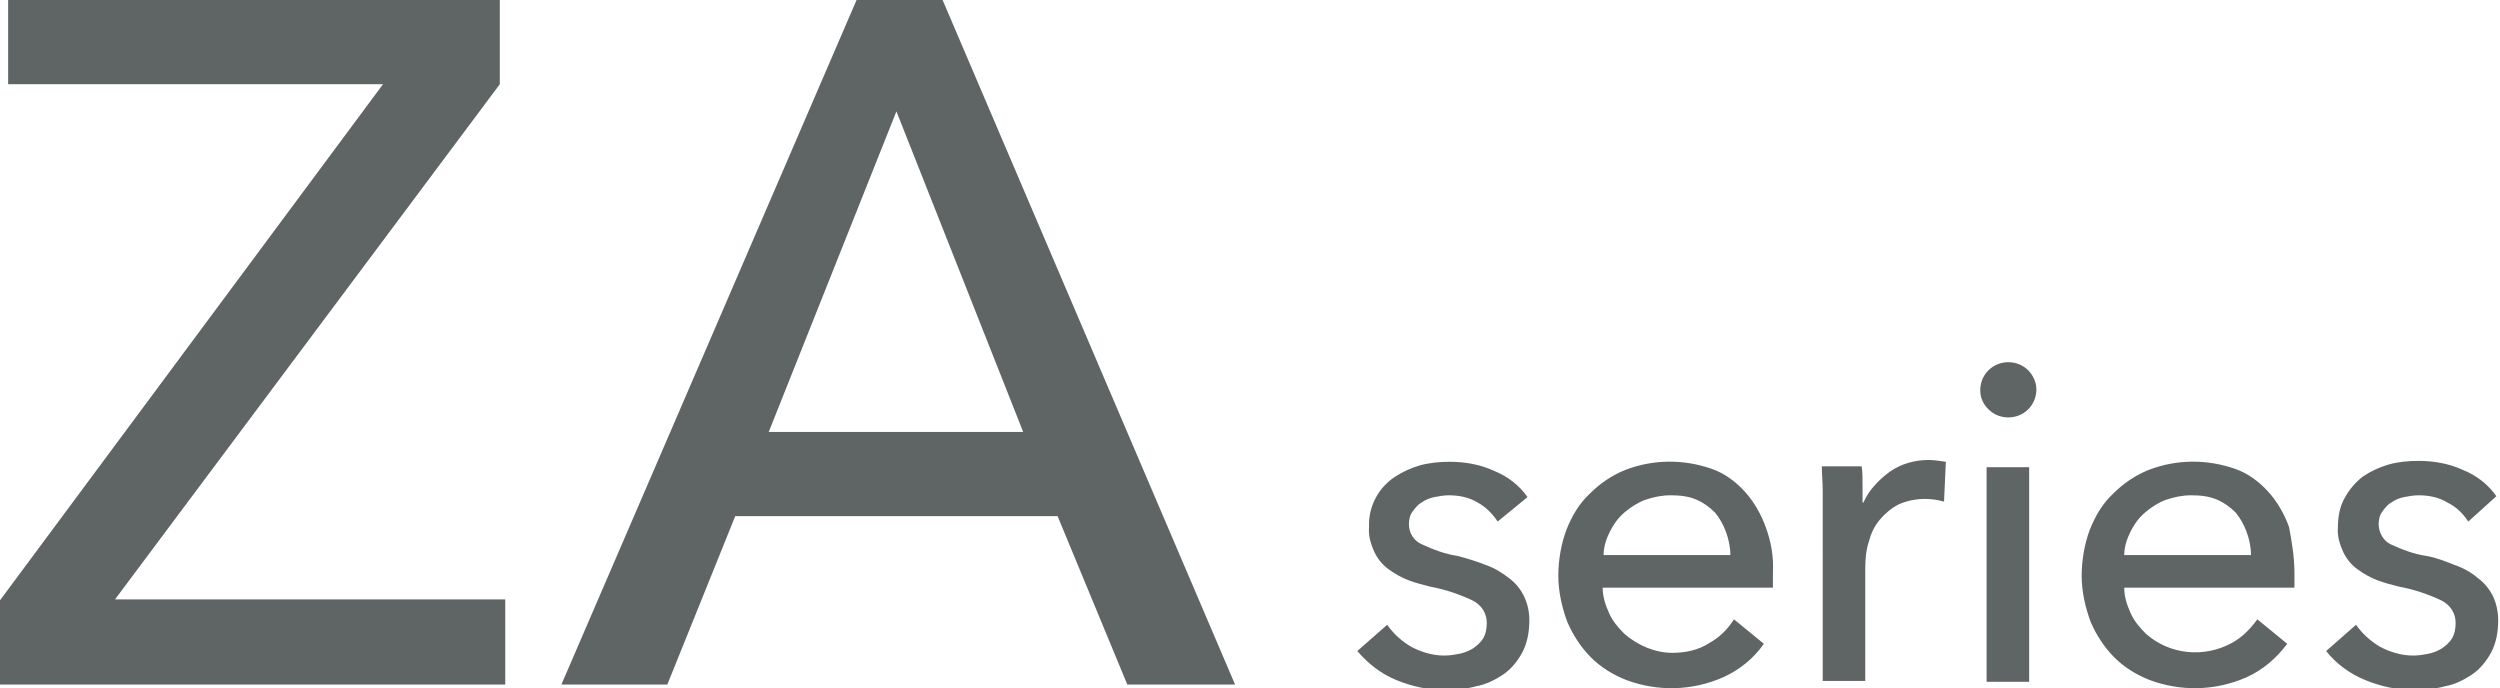 <?xml version="1.0" encoding="utf-8"?>
<!-- Generator: Adobe Illustrator 23.0.3, SVG Export Plug-In . SVG Version: 6.00 Build 0)  -->
<svg version="1.1" id="圖層_1" xmlns="http://www.w3.org/2000/svg" xmlns:xlink="http://www.w3.org/1999/xlink" x="0px" y="0px"
	 viewBox="0 0 276.1 76" style="enable-background:new 0 0 276.1 76;" xml:space="preserve">
<style type="text/css">
	.st0{fill-rule:evenodd;clip-rule:evenodd;fill:#5F6464;}
</style>
<path id="title" class="st0" d="M55.2,9.3L12.7,66.2h43.1v9.4H0v-9.3l42.3-57H0.9V0h54.3V9.3z M73.7,75.6H62L94.6,0h9.5l32.3,75.6
	h-11.9L116.8,57H81.2L73.7,75.6z M84.9,47.7H113L99,12.3L84.9,47.7z M165.4,57.6c-0.6-0.9-1.3-1.6-2.2-2.1c-1-0.6-2.1-0.8-3.2-0.8
	c-0.5,0-1.1,0.1-1.6,0.2c-0.5,0.1-1,0.3-1.4,0.6c-0.4,0.2-0.7,0.6-1,1c-0.3,0.4-0.4,0.9-0.4,1.4c0,0.9,0.5,1.8,1.4,2.2
	c1.3,0.6,2.6,1.1,4,1.3c1.1,0.3,2.1,0.6,3.1,1c0.9,0.3,1.7,0.8,2.5,1.4c1.5,1.1,2.3,2.8,2.3,4.7c0,1.2-0.2,2.5-0.8,3.6
	c-0.5,0.9-1.2,1.8-2.1,2.4c-0.9,0.6-1.9,1.1-3,1.3c-1.1,0.3-2.3,0.4-3.5,0.4c-1.8,0-3.6-0.4-5.3-1.1c-1.7-0.7-3.1-1.8-4.3-3.2
	l3.3-2.9c0.7,1,1.6,1.8,2.6,2.4c1.1,0.6,2.4,1,3.7,1c0.6,0,1.2-0.1,1.7-0.2c0.5-0.1,1-0.3,1.5-0.6c0.4-0.3,0.8-0.6,1.1-1.1
	c0.3-0.5,0.4-1.1,0.4-1.7c0-1.1-0.6-2-1.6-2.5c-1.5-0.7-3-1.2-4.6-1.5c-0.8-0.2-1.6-0.4-2.4-0.7c-0.8-0.3-1.5-0.7-2.2-1.2
	c-0.7-0.5-1.2-1.1-1.6-1.9c-0.4-0.9-0.7-1.8-0.6-2.8c-0.1-2.2,1-4.3,2.8-5.5c0.9-0.6,1.8-1,2.8-1.3c1.1-0.3,2.2-0.4,3.3-0.4
	c1.7,0,3.4,0.3,4.9,1c1.5,0.6,2.8,1.6,3.7,2.9L165.4,57.6z M195.8,63.3v0.8c0,0.3,0,0.5,0,0.8H177c0,1,0.3,1.9,0.7,2.8
	c0.4,0.9,1,1.6,1.7,2.3c1.5,1.3,3.4,2.1,5.3,2.1c1.4,0,2.9-0.3,4.1-1.1c1.1-0.6,2-1.5,2.7-2.6l3.3,2.7c-1.1,1.6-2.7,2.9-4.5,3.7
	c-3.4,1.5-7.2,1.6-10.7,0.3c-1.5-0.6-2.8-1.4-3.9-2.5c-1.1-1.1-2-2.5-2.6-3.9c-0.6-1.6-1-3.4-1-5.1c0-1.7,0.3-3.5,0.9-5.1
	c0.6-1.5,1.4-2.9,2.6-4c1.1-1.1,2.4-2,3.9-2.6c3.1-1.2,6.5-1.2,9.6-0.1c1.4,0.5,2.6,1.4,3.6,2.5c1,1.1,1.8,2.5,2.3,3.9
	C195.6,59.8,195.9,61.5,195.8,63.3L195.8,63.3z M191.1,61.3c0-0.9-0.2-1.8-0.5-2.6c-0.3-0.8-0.7-1.5-1.2-2.1c-0.6-0.6-1.3-1.1-2-1.4
	c-0.9-0.4-1.9-0.5-2.9-0.5c-1,0-1.9,0.2-2.8,0.5c-0.8,0.3-1.6,0.8-2.3,1.4c-0.7,0.6-1.2,1.3-1.6,2.1c-0.4,0.8-0.7,1.7-0.7,2.6H191.1
	z M201.3,54.2c0-1-0.1-1.9-0.1-2.7h4.4c0.1,0.6,0.1,1.3,0.1,2.1c0,0.8,0,1.4,0,1.9h0.1c0.6-1.4,1.7-2.5,2.9-3.4
	c1.3-0.9,2.8-1.3,4.3-1.3c0.6,0,1.2,0.1,1.9,0.2l-0.2,4.4c-0.7-0.2-1.4-0.3-2.1-0.3c-1,0-2,0.2-2.9,0.6c-0.8,0.4-1.5,1-2.1,1.7
	c-0.6,0.7-1,1.6-1.2,2.4c-0.3,0.9-0.4,1.9-0.4,2.9v12.5h-4.7V56.7C201.3,56,201.3,55.2,201.3,54.2L201.3,54.2z M224.9,43
	c0,0.8-0.3,1.6-0.9,2.2c-0.6,0.6-1.4,0.9-2.2,0.9c-0.8,0-1.6-0.3-2.2-0.9c-0.6-0.6-0.9-1.3-0.9-2.1c0-0.8,0.3-1.6,0.9-2.2
	c0.6-0.6,1.4-0.9,2.2-0.9c0.8,0,1.6,0.3,2.2,0.9C224.5,41.4,224.9,42.2,224.9,43L224.9,43z M224.1,75.3h-4.7V51.6h4.7V75.3z
	 M253.4,63.3v0.8c0,0.3,0,0.5,0,0.8h-18.8c0,1,0.3,1.9,0.7,2.8c0.4,0.9,1,1.6,1.7,2.3c2.6,2.3,6.4,2.7,9.5,1c1.1-0.6,2-1.5,2.8-2.6
	l3.3,2.7c-1.2,1.6-2.7,2.9-4.5,3.7c-3.4,1.5-7.2,1.6-10.7,0.3c-1.5-0.6-2.8-1.4-3.9-2.5c-1.1-1.1-2-2.5-2.6-3.9
	c-0.6-1.6-1-3.4-1-5.1c0-1.7,0.3-3.5,0.9-5.1c0.6-1.5,1.4-2.9,2.6-4c1.1-1.1,2.4-2,3.9-2.6c3.1-1.2,6.5-1.2,9.6-0.1
	c1.4,0.5,2.6,1.4,3.6,2.5c1,1.1,1.8,2.5,2.3,3.9C253.1,59.8,253.4,61.5,253.4,63.3L253.4,63.3z M248.6,61.3c0-0.9-0.2-1.8-0.5-2.6
	c-0.3-0.8-0.7-1.5-1.2-2.1c-0.6-0.6-1.3-1.1-2-1.4c-0.9-0.4-1.9-0.5-2.9-0.5c-1,0-1.9,0.2-2.8,0.5c-0.8,0.3-1.6,0.8-2.3,1.4
	c-0.7,0.6-1.2,1.3-1.6,2.1c-0.4,0.8-0.7,1.7-0.7,2.6H248.6z M272.6,57.6c-0.6-0.9-1.3-1.6-2.3-2.1c-1-0.6-2.1-0.8-3.2-0.8
	c-0.5,0-1.1,0.1-1.6,0.2c-0.5,0.1-1,0.3-1.4,0.6c-0.4,0.2-0.7,0.6-1,1c-0.3,0.4-0.4,0.9-0.4,1.4c0,0.9,0.5,1.8,1.3,2.2
	c1.3,0.6,2.6,1.1,4,1.3c1.1,0.2,2.1,0.6,3.1,1c0.9,0.3,1.8,0.8,2.5,1.4c0.7,0.5,1.3,1.2,1.7,2c0.4,0.8,0.6,1.8,0.6,2.7
	c0,1.2-0.2,2.5-0.8,3.6c-0.5,0.9-1.2,1.8-2.1,2.4c-0.9,0.6-1.9,1.1-3,1.3c-1.1,0.3-2.3,0.4-3.5,0.4c-1.8,0-3.6-0.4-5.3-1.1
	c-1.7-0.7-3.2-1.8-4.3-3.2l3.3-2.9c0.7,1,1.6,1.8,2.6,2.4c1.1,0.6,2.4,1,3.7,1c0.6,0,1.2-0.1,1.7-0.2c0.5-0.1,1-0.3,1.5-0.6
	c0.4-0.3,0.8-0.6,1.1-1.1c0.3-0.5,0.4-1.1,0.4-1.7c0-1.1-0.6-2-1.6-2.5c-1.5-0.7-3-1.2-4.6-1.5c-0.8-0.2-1.6-0.4-2.4-0.7
	c-0.8-0.3-1.5-0.7-2.2-1.2c-0.7-0.5-1.2-1.1-1.6-1.9c-0.4-0.9-0.7-1.8-0.6-2.8c0-1.1,0.2-2.3,0.8-3.3c0.5-0.9,1.2-1.7,2-2.3
	c0.9-0.6,1.8-1,2.8-1.3c1.1-0.3,2.2-0.4,3.3-0.4c1.7,0,3.4,0.3,4.9,1c1.5,0.6,2.8,1.6,3.7,2.9L272.6,57.6z"/>
</svg>
